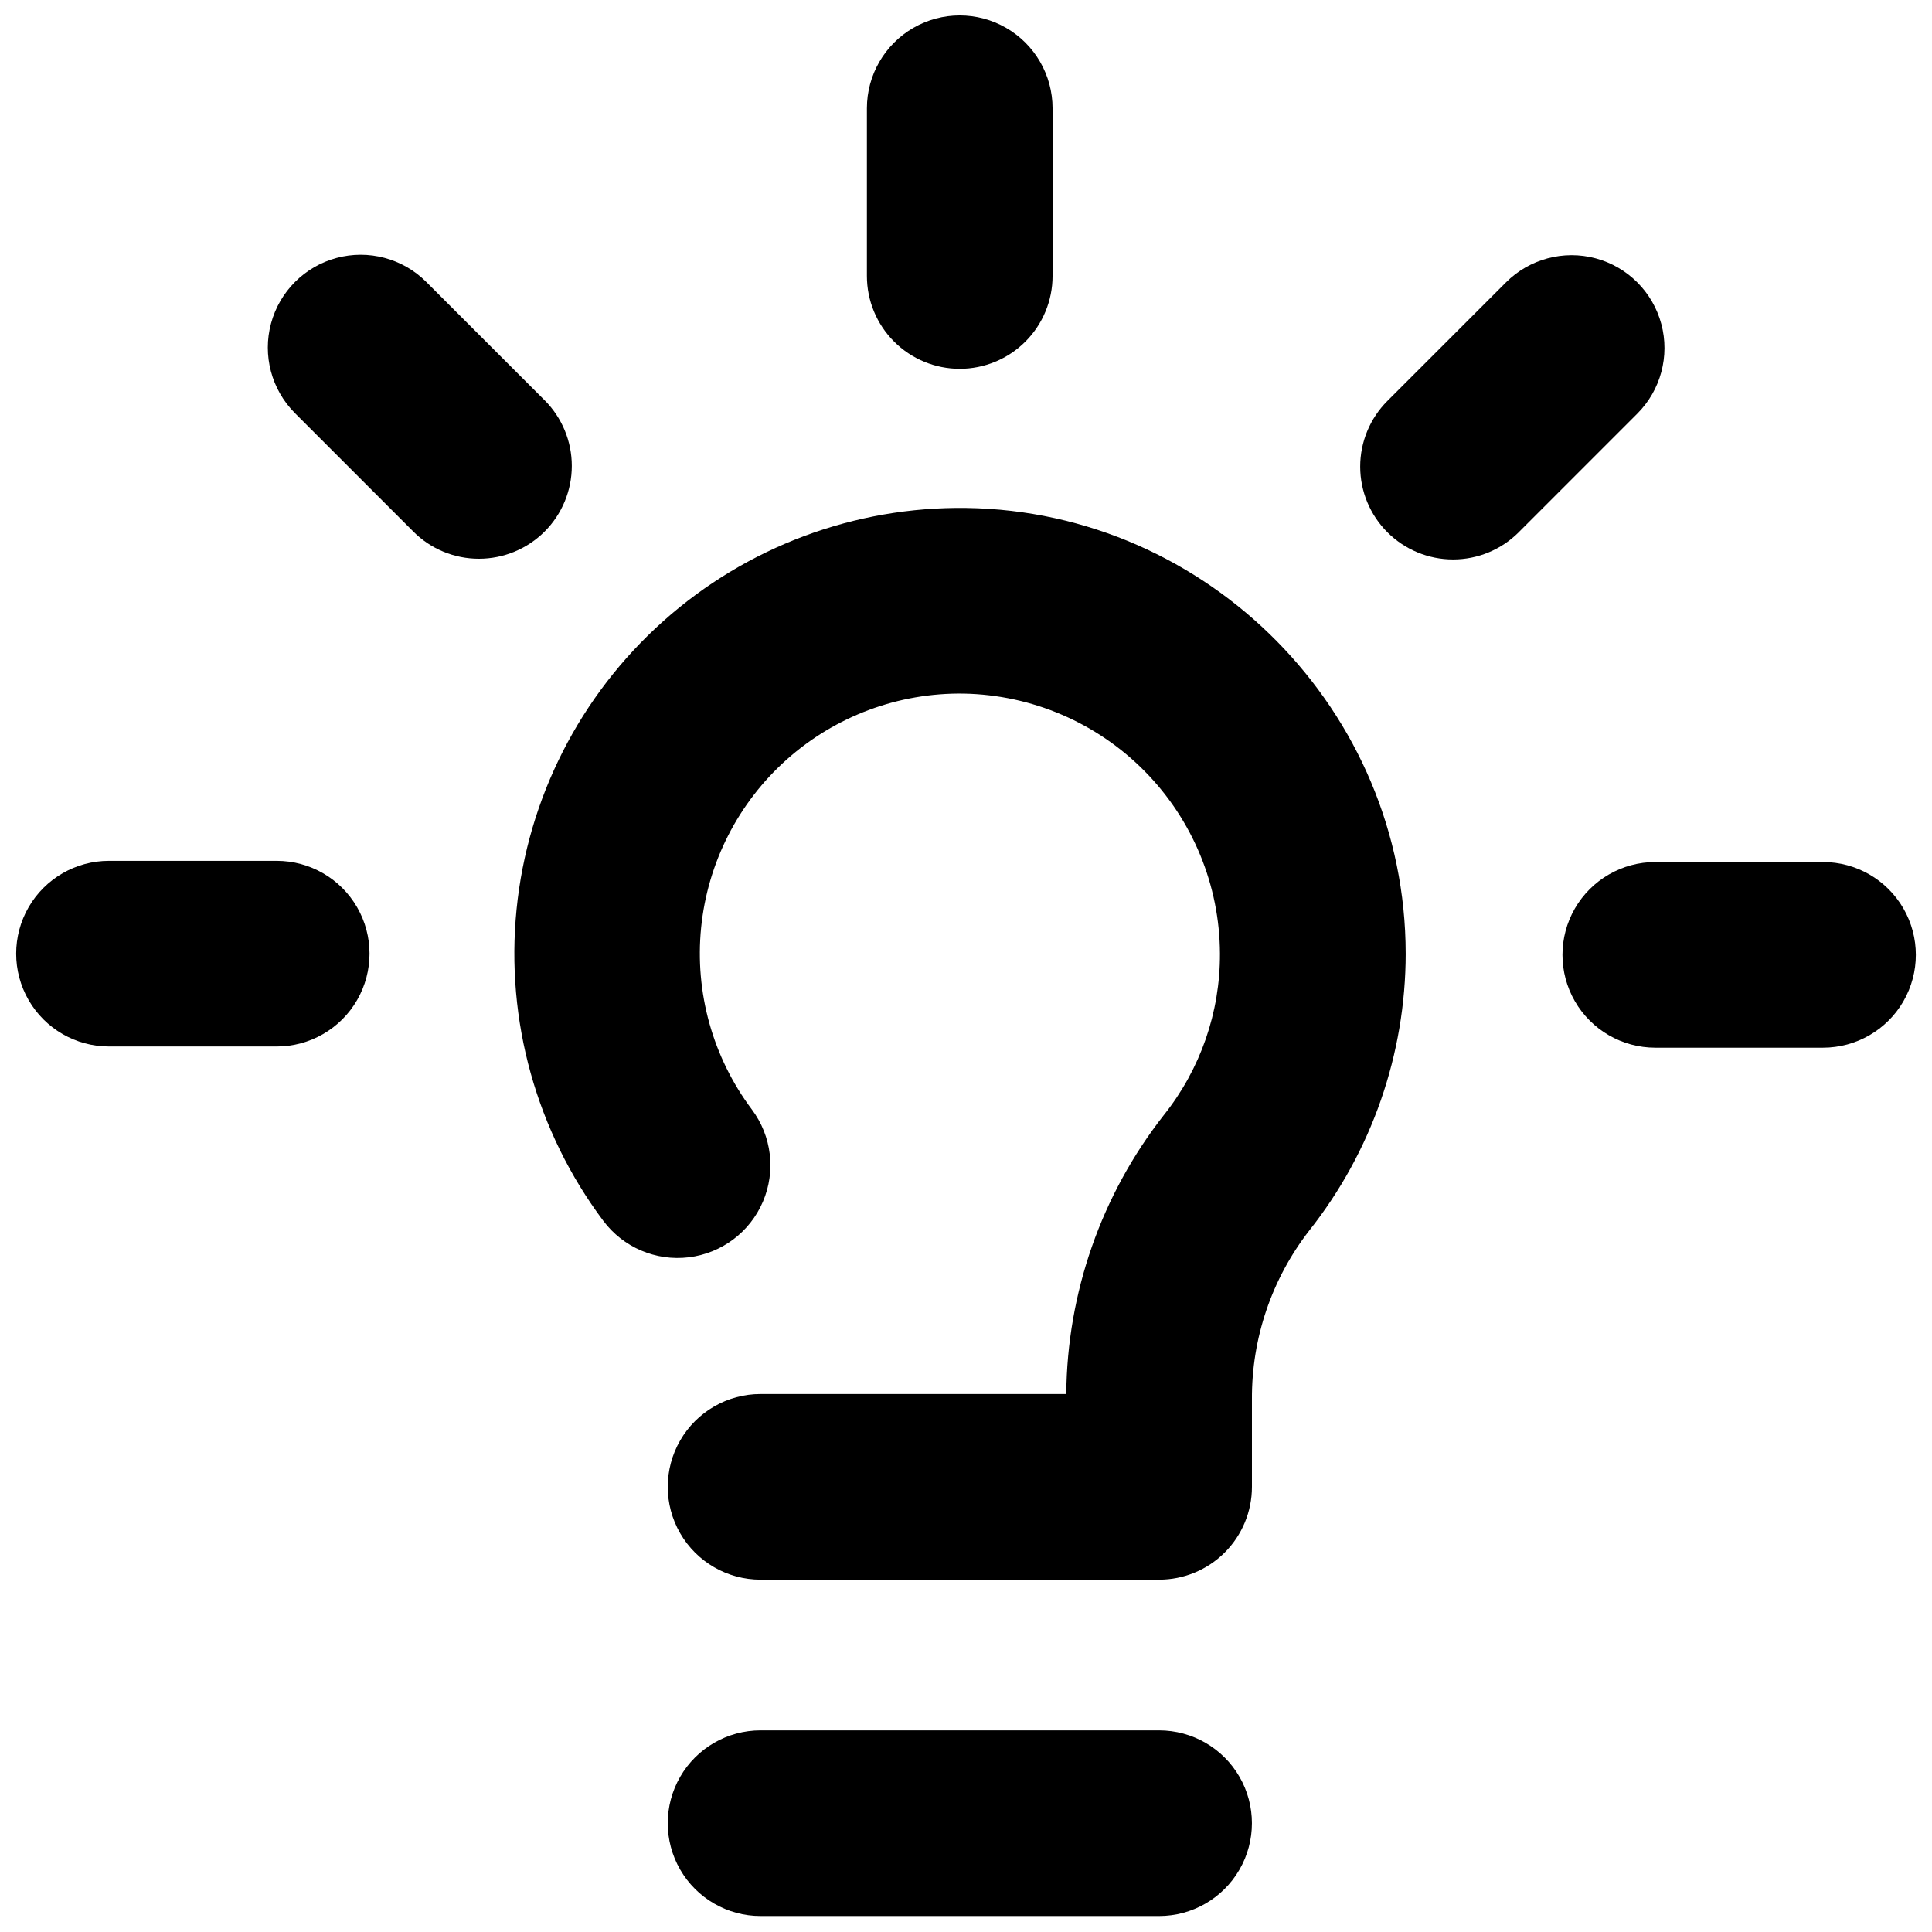 <?xml version="1.0" encoding="UTF-8"?>
<!-- Uploaded to: ICON Repo, www.iconrepo.com, Generator: ICON Repo Mixer Tools -->
<svg width="800px" height="800px" version="1.1" viewBox="144 144 512 512" xmlns="http://www.w3.org/2000/svg">
 <defs>
  <clipPath id="d">
   <path d="m148.09 372h93.906v50h-93.906z"/>
  </clipPath>
  <clipPath id="c">
   <path d="m558 372h93.902v50h-93.902z"/>
  </clipPath>
  <clipPath id="b">
   <path d="m373 148.09h50v93.906h-50z"/>
  </clipPath>
  <clipPath id="a">
   <path d="m320 602h156v49.902h-156z"/>
  </clipPath>
 </defs>
 <g clip-path="url(#d)">
  <path d="m217.33 421.33h-44.449c-8.785 0-16.906-4.688-21.301-12.301-4.394-7.609-4.394-16.988 0-24.602 4.394-7.609 12.516-12.297 21.301-12.297h44.449c8.789 0 16.91 4.688 21.305 12.297 4.394 7.613 4.394 16.992 0 24.602-4.394 7.613-12.516 12.301-21.305 12.301z"/>
 </g>
 <g clip-path="url(#c)">
  <path d="m627.12 421.65h-44.449c-8.789 0-16.91-4.691-21.305-12.301-4.394-7.613-4.394-16.988 0-24.602 4.394-7.609 12.516-12.301 21.305-12.301h44.449c8.789 0 16.91 4.691 21.305 12.301 4.394 7.613 4.394 16.988 0 24.602-4.394 7.609-12.516 12.301-21.305 12.301z"/>
 </g>
 <path d="m270.93 292.07c-6.527 0.012-12.789-2.582-17.395-7.203l-31.43-31.441c-6.168-6.223-8.562-15.258-6.277-23.719 2.281-8.461 8.891-15.07 17.352-17.348 8.461-2.281 17.496 0.113 23.719 6.285l31.43 31.43v-0.004c4.613 4.613 7.207 10.871 7.207 17.398 0 6.523-2.594 12.781-7.207 17.398-4.613 4.613-10.871 7.203-17.398 7.203z"/>
 <path d="m529.07 292.26c-6.523 0-12.785-2.594-17.398-7.207-4.613-4.613-7.207-10.871-7.207-17.395 0-6.527 2.594-12.785 7.207-17.398l31.43-31.43c6.215-6.215 15.273-8.641 23.766-6.367 8.492 2.277 15.121 8.906 17.398 17.398 2.273 8.488-0.152 17.551-6.371 23.766l-31.43 31.43h0.004c-4.613 4.617-10.871 7.211-17.398 7.203z"/>
 <g clip-path="url(#b)">
  <path d="m398.34 241.74c-6.523 0-12.781-2.594-17.395-7.207-4.613-4.613-7.207-10.871-7.207-17.395v-44.445c0-8.789 4.691-16.91 12.301-21.305 7.613-4.394 16.988-4.394 24.602 0 7.609 4.394 12.301 12.516 12.301 21.305v44.445c0 6.523-2.594 12.781-7.207 17.395-4.613 4.613-10.871 7.207-17.395 7.207z"/>
 </g>
 <path d="m451.17 562.63h-105.61c-8.789 0-16.91-4.688-21.305-12.297-4.394-7.613-4.394-16.992 0-24.602s12.516-12.301 21.305-12.301h81.012c0.219-26.812 9.305-52.801 25.84-73.906 9.707-12.16 14.961-27.277 14.887-42.836-0.074-18.074-7.223-35.402-19.91-48.273-12.691-12.875-29.914-20.27-47.984-20.605-17.262-0.266-33.996 5.961-46.887 17.449-12.887 11.484-20.992 27.391-22.711 44.57-1.719 17.18 3.078 34.379 13.441 48.188 5.273 7.031 6.394 16.344 2.941 24.426-3.453 8.082-10.953 13.707-19.68 14.758-8.727 1.051-17.348-2.633-22.621-9.664-17.73-23.672-25.934-53.137-22.992-82.562 2.945-29.43 16.82-56.688 38.887-76.379 22.066-19.695 50.715-30.395 80.289-29.984 64.168 0.895 116.41 53.844 116.45 118.08l0.004-0.004c-0.016 26.668-9.031 52.551-25.586 73.457-9.926 12.789-15.27 28.543-15.164 44.734v23.152c0 6.523-2.59 12.781-7.203 17.395-4.613 4.613-10.871 7.203-17.395 7.203z"/>
 <g clip-path="url(#a)">
  <path d="m451.17 651.77h-105.61c-8.789 0-16.91-4.688-21.305-12.301-4.394-7.609-4.394-16.988 0-24.598 4.394-7.613 12.516-12.301 21.305-12.301h105.61c8.789 0 16.91 4.688 21.305 12.301 4.394 7.609 4.394 16.988 0 24.598-4.394 7.613-12.516 12.301-21.305 12.301z"/>
 </g>
</svg>